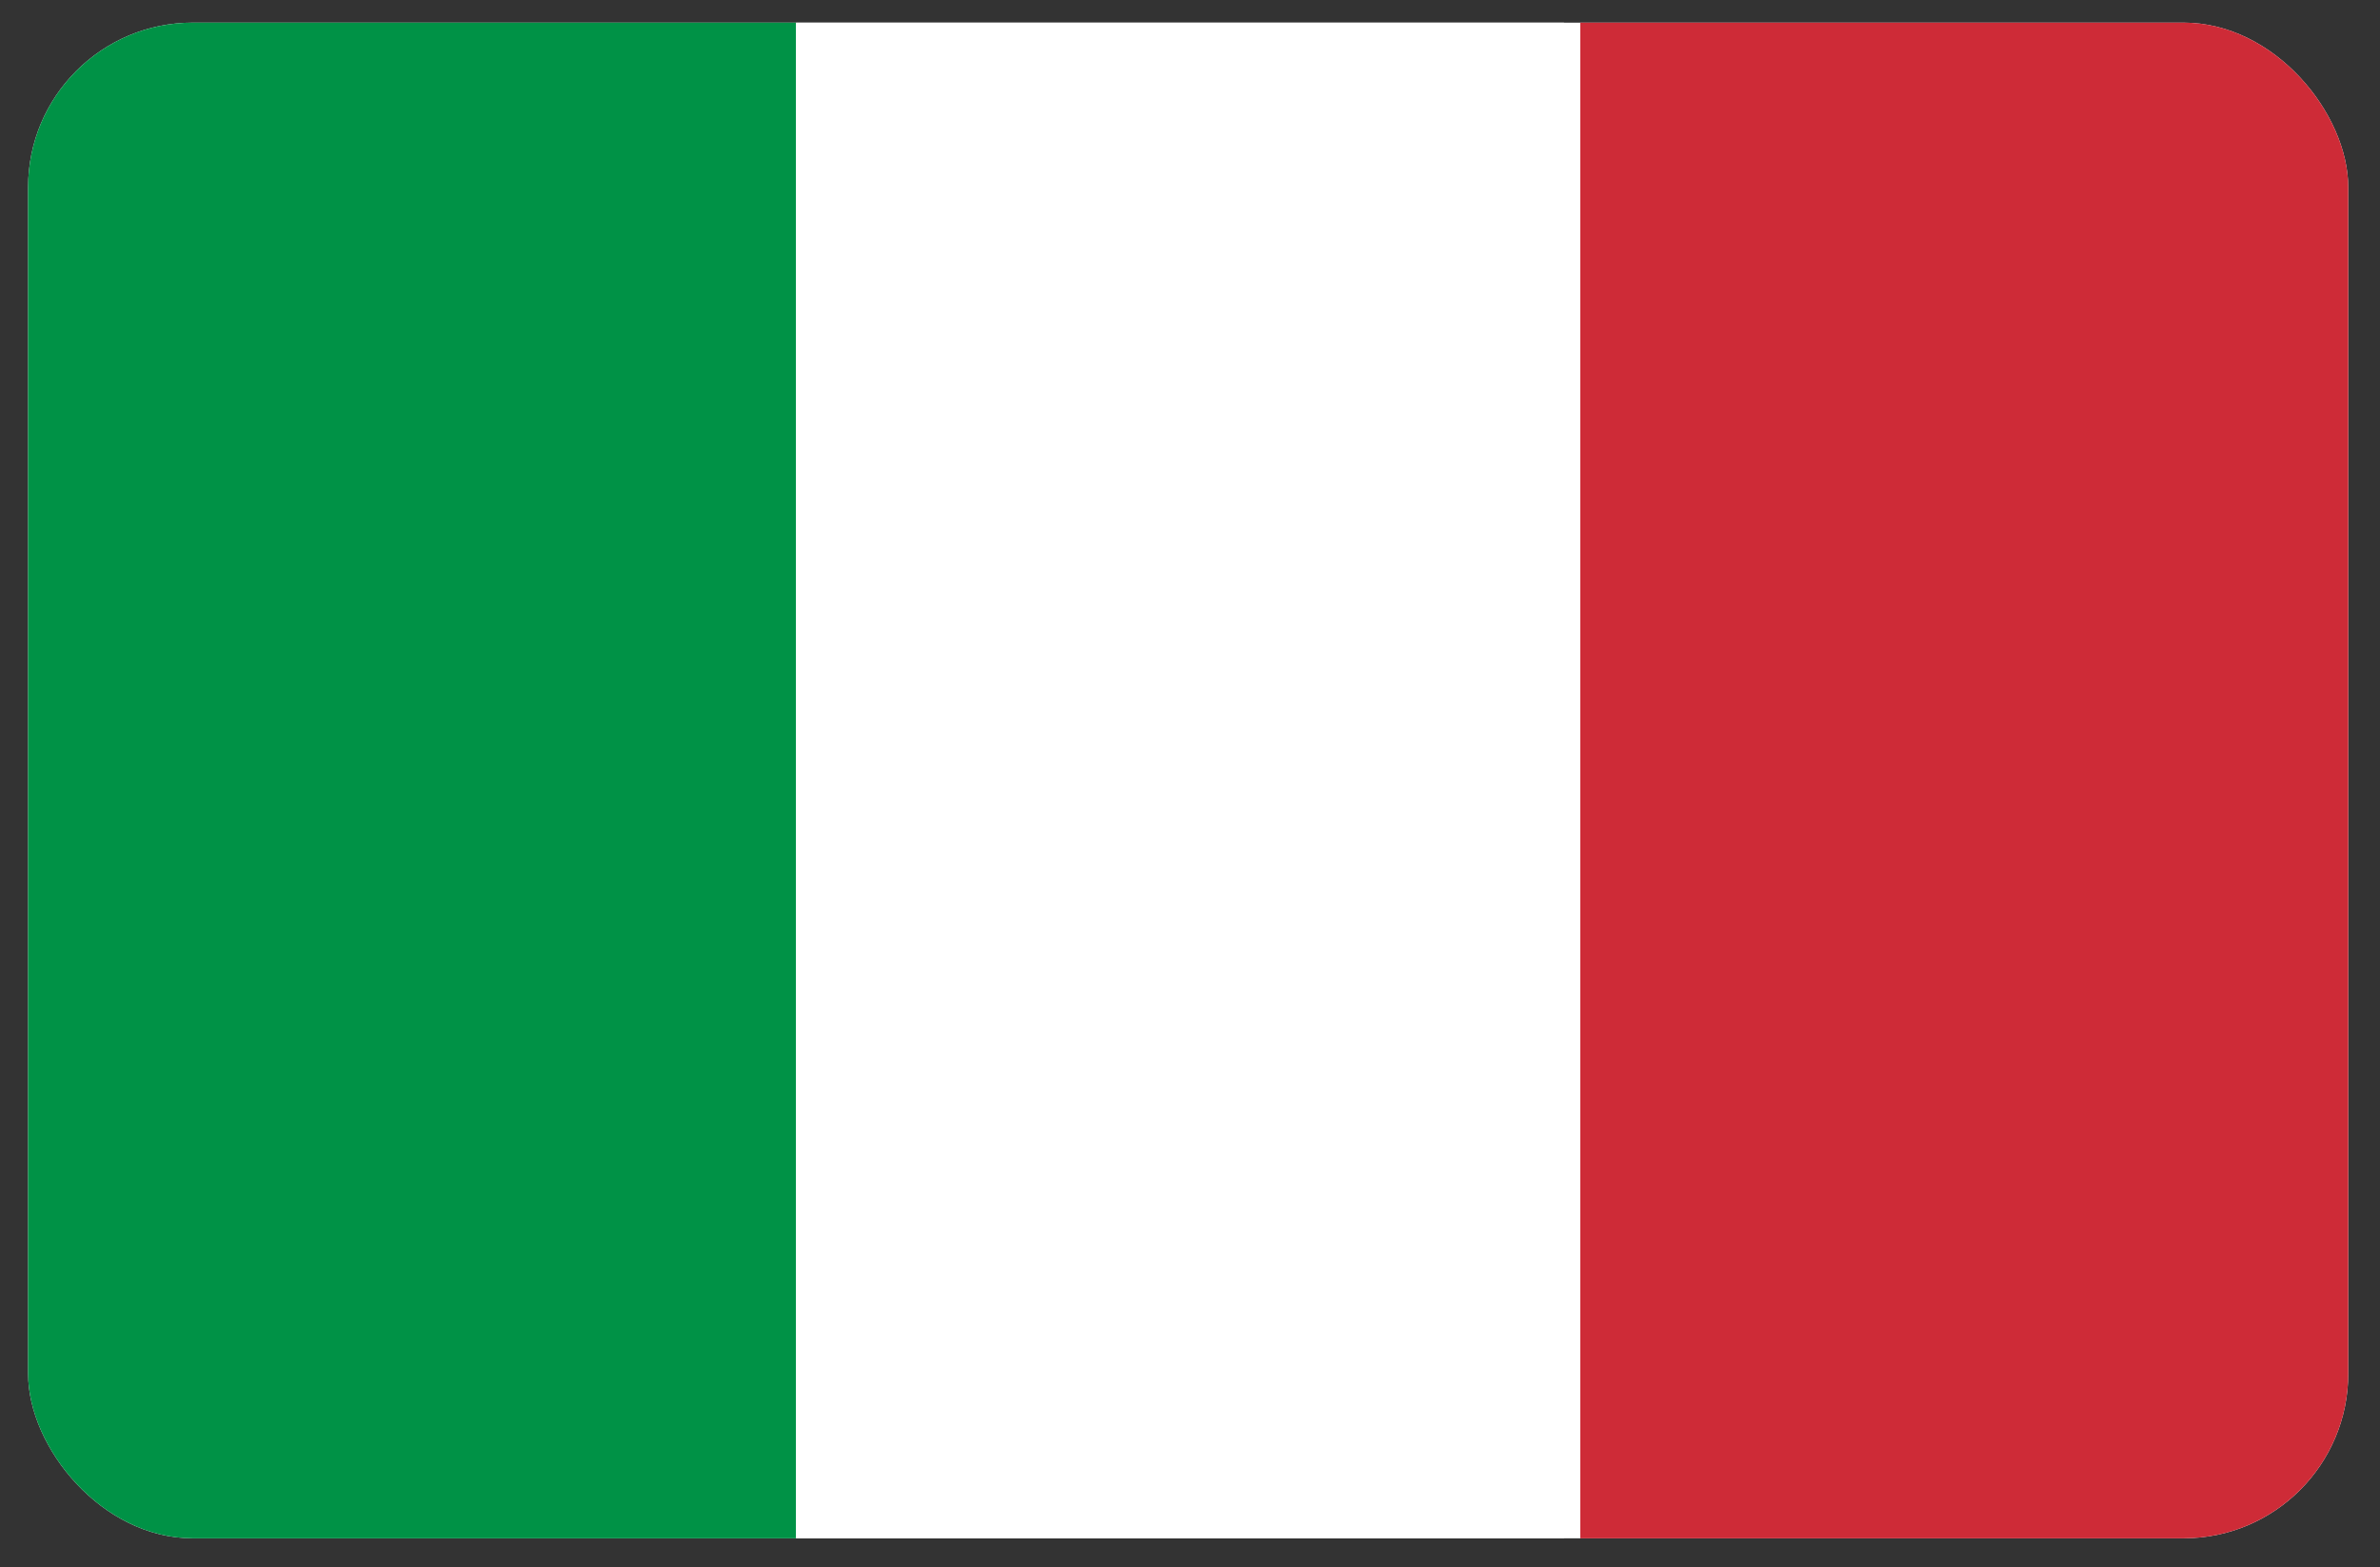 <svg xmlns="http://www.w3.org/2000/svg" width="41" height="27" fill="none"><rect width="100%" height="100%" fill="#333333" stroke="none"/><g clip-path="url(#a)"><rect width="39.969" height="26.11" x=".484" y=".39" fill="#fff" rx="2.837"/><path fill="#009246" d="M13.713.39H.484V26.5h13.23V.39Z"/><path fill="#fff" d="M26.943.39h-13.23V26.5h13.23V.39Z"/><path fill="#CE2B37" d="M40.453.39H27.224V26.5h13.23V.39Z"/></g><defs><clipPath id="a"><rect width="39.969" height="26.11" x=".484" y=".39" fill="#fff" rx="2.837"/></clipPath></defs></svg>